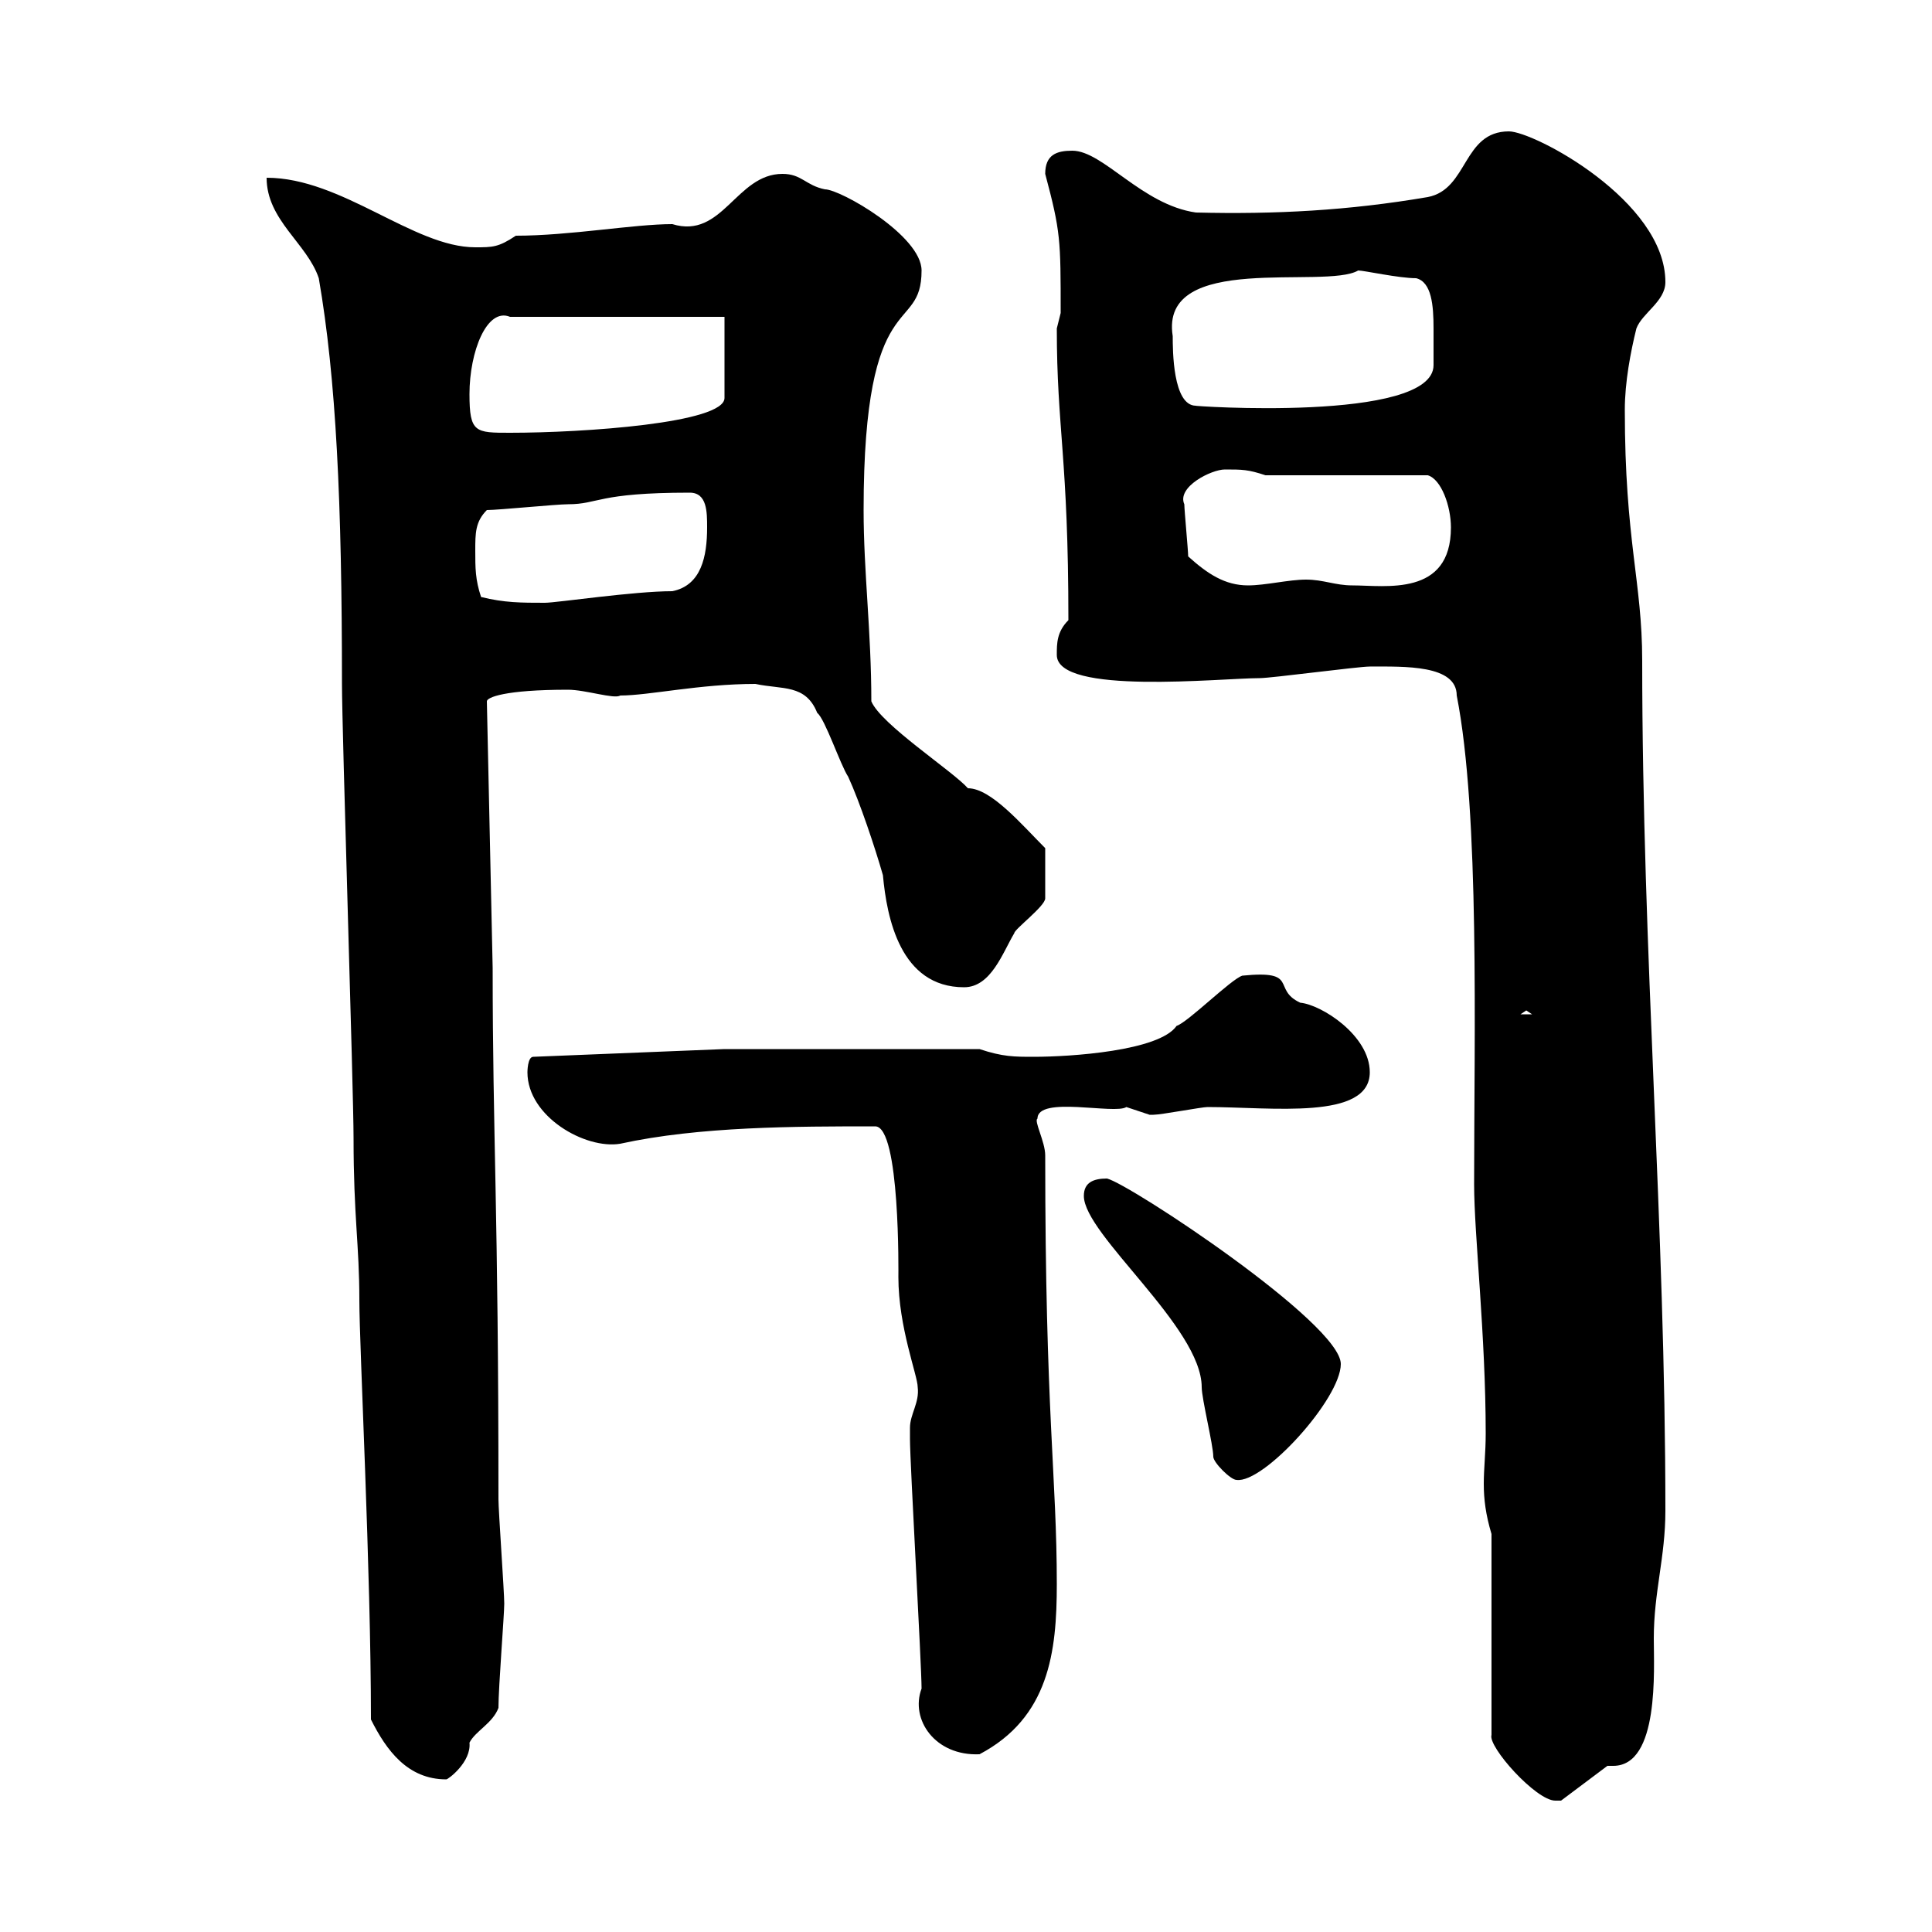 <svg xmlns="http://www.w3.org/2000/svg" xmlns:xlink="http://www.w3.org/1999/xlink" width="300" height="300"><path d="M231.60 238.20L231.60 269.40C231 271.20 238.50 279.60 241.50 279.60C241.50 279.60 242.40 279.60 242.40 279.60L249.60 274.20C250.20 274.20 250.20 274.20 250.50 274.20C257.70 274.20 256.80 259.20 256.80 254.40C256.80 247.20 258.60 241.80 258.60 234.60C258.60 190.20 255 148.20 255 102.60C255 90.30 252.30 84 252.30 63.60C252.30 59.40 253.20 54.60 254.10 51C255 48.60 258.60 46.80 258.60 43.80C258.60 31.20 238.20 20.40 234.30 20.40C227.10 20.40 228 29.40 221.70 30.60C209.40 32.70 198 33.30 185.70 33C177.30 31.80 171.30 23.40 166.50 23.40C164.10 23.40 162.30 24 162.30 27C164.70 36 164.70 37.20 164.70 48.60C164.70 48.60 164.10 51 164.10 51C164.10 66.60 165.90 71.10 165.90 96.30C164.10 98.10 164.10 99.90 164.10 101.70C164.10 108 189.60 105.30 195.60 105.30C197.40 105.30 210.90 103.50 212.70 103.50C218.10 103.50 226.20 103.20 226.20 108C229.80 126.30 228.90 160.80 228.90 183.90C228.90 191.70 230.70 207.30 230.70 222.60C230.70 225.60 230.40 228 230.40 230.40C230.40 232.80 230.70 235.20 231.60 238.20ZM57.60 267C60 271.80 63.30 276.30 69.30 276.30C69.60 276.30 73.20 273.60 72.90 270.60C73.80 268.80 76.50 267.60 77.40 265.20C77.40 261.90 78.30 250.80 78.30 249C78.30 247.20 77.40 234.60 77.40 232.80C77.40 187.80 76.50 176.40 76.50 150.30L75.60 108.90C75.60 108.30 78.30 107.10 88.20 107.10C90.90 107.10 95.40 108.60 96.30 108C100.80 108 108.60 106.20 117.30 106.20C121.50 107.10 125.10 106.20 126.90 110.70C128.10 111.60 130.50 118.80 131.70 120.60C133.50 124.50 135.90 131.70 137.10 135.90C137.70 142.50 139.80 153.30 149.70 153.30C153.90 153.30 155.70 147.90 157.50 144.90C157.50 144.30 162.30 140.70 162.30 139.50C162.30 138.90 162.30 135 162.30 131.70C158.70 128.10 153.90 122.40 150.30 122.40C147.90 119.70 136.80 112.50 135.30 108.90C135.30 98.10 134.10 88.80 134.10 79.20C134.10 43.80 143.10 52.20 143.10 42C143.10 36.60 130.50 29.40 128.10 29.40C125.10 28.80 124.50 27 121.50 27C114.30 27 112.20 37.20 104.40 34.80C98.40 34.80 88.50 36.60 80.10 36.60C77.40 38.40 76.50 38.40 73.80 38.40C64.20 38.40 53.10 27.60 41.40 27.60C41.40 34.20 47.70 37.80 49.50 43.20C52.20 58.80 53.10 78 53.10 106.20C53.10 113.40 54.90 169.50 54.90 176.70C54.90 189 55.80 193.20 55.80 201.90C55.80 209.10 57.60 243.90 57.60 267ZM141.30 221.70C141.30 222.60 141.30 223.50 141.30 223.50C141.30 227.10 143.10 258.60 143.10 262.20C141.30 267 145.20 272.70 152.10 272.40C162.90 266.70 164.10 256.50 164.10 246C164.10 229.20 162.30 219.60 162.30 179.40C162.30 177.30 160.50 174 161.10 173.70C161.10 170.10 173.10 173.10 174.90 171.90C174.90 171.90 178.50 173.10 178.50 173.10C179.10 173.10 179.10 173.10 179.10 173.10C180.30 173.10 186.60 171.90 187.50 171.90C197.40 171.90 212.70 174 212.70 166.50C212.70 160.80 205.20 156 201.90 155.70C197.40 153.60 201.90 150.60 192.90 151.50C191.10 152.10 184.50 158.70 182.70 159.30C180 163.20 166.20 164.10 160.50 164.10C157.50 164.10 155.70 164.10 152.10 162.90L112.50 162.90L82.80 164.10C81.90 164.10 81.90 166.50 81.90 166.50C81.90 173.40 90.90 178.50 96.30 177.60C108.60 174.90 123.60 174.90 135.90 174.90C139.80 174.90 139.50 198 139.50 198.30C139.50 206.10 142.50 213.60 142.50 215.40C142.80 217.80 141.30 219.60 141.30 221.70ZM188.40 226.20C188.40 227.10 191.10 229.80 192 229.80C196.20 230.40 208.20 217.20 208.20 211.80C208.20 205.50 175.50 183.90 171.90 183C169.80 183 168.30 183.60 168.30 185.70C168.30 191.70 186.60 206.10 186.60 215.40C186.60 217.20 188.40 224.40 188.40 226.20ZM237 156.90L237.90 157.50L236.10 157.50ZM74.70 92.70C73.80 90 73.80 88.20 73.80 85.50C73.80 82.80 73.80 81 75.60 79.20C77.40 79.20 86.40 78.30 88.20 78.30C93 78.30 92.70 76.50 107.10 76.50C109.80 76.50 109.80 79.50 109.80 81.90C109.80 86.40 108.90 90.90 104.40 91.80C98.40 91.80 86.40 93.60 84.60 93.60C81 93.60 78.30 93.60 74.70 92.70ZM184.50 86.40C184.50 85.50 183.90 79.20 183.90 78.30C182.70 75.60 188.10 72.90 190.20 72.90C192.90 72.90 193.80 72.90 196.50 73.80L221.70 73.80C223.80 74.40 225.30 78.60 225.30 81.90C225.30 92.70 215.10 90.90 210 90.90C207.30 90.90 205.50 90 202.80 90C200.10 90 196.50 90.90 193.80 90.90C190.20 90.90 187.50 89.10 184.50 86.40ZM72.90 61.20C72.90 54.60 75.60 47.70 79.20 49.20L112.50 49.20L112.50 61.80C112.50 65.70 90.60 67.20 79.20 67.20C73.80 67.20 72.90 67.20 72.90 61.20ZM182.10 52.20C180 39 205.80 45 210.90 42C211.80 42 217.20 43.20 219.90 43.20C222.30 43.80 222.60 47.40 222.60 51C222.60 52.50 222.60 53.40 222.60 54.60C222.60 54.90 222.60 55.80 222.60 56.70C222.60 65.70 184.20 63 185.70 63C182.10 63 182.10 54.30 182.10 52.20Z"/></svg>